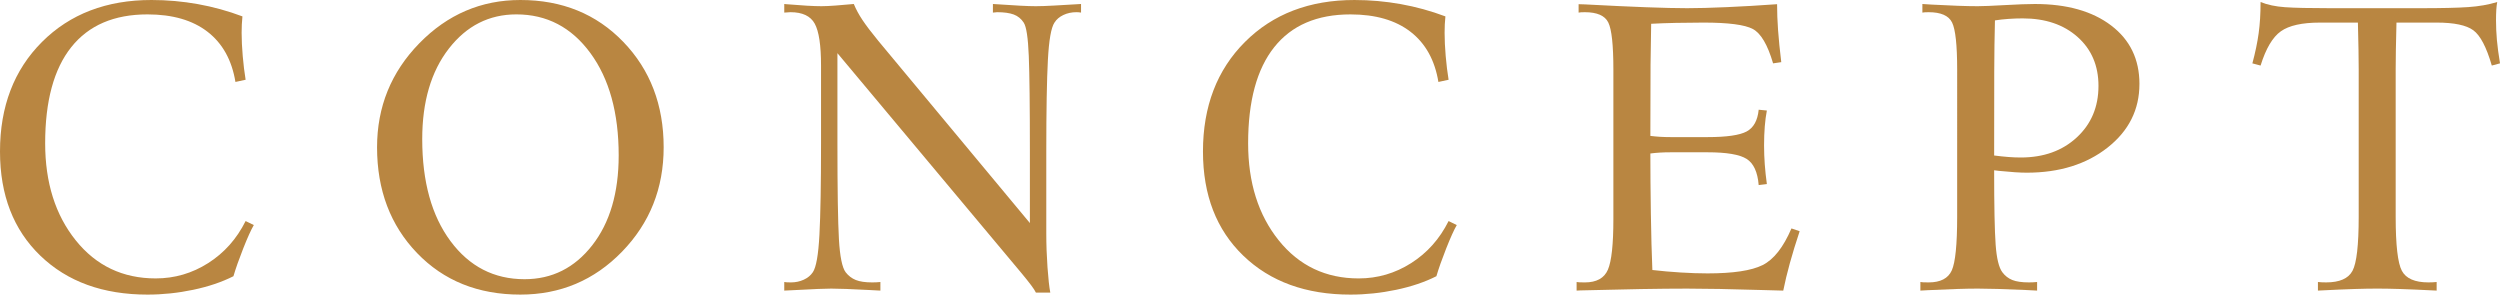 <?xml version="1.0" encoding="UTF-8"?>
<svg id="_レイヤー_2" data-name="レイヤー 2" xmlns="http://www.w3.org/2000/svg" viewBox="0 0 373.418 44.003">
  <defs>
    <style>
      .cls-1 {
        fill: #b98641;
      }
    </style>
  </defs>
  <g id="Text">
    <g>
      <path class="cls-1" d="M37.913,33.614c-.418.716-.945,1.881-1.582,3.493s-1.124,2.995-1.463,4.15c-1.731.876-3.737,1.552-6.015,2.03s-4.553.716-6.821.716c-6.647,0-11.981-1.935-16.001-5.806S0,29.136,0,22.628C0,15.902,2.09,10.448,6.269,6.269,10.448,2.09,15.902,0,22.628,0c2.329,0,4.632.204,6.911.612s4.503,1.02,6.672,1.836c-.04.358-.07.756-.09,1.194s-.03.856-.03,1.254c0,1.055.055,2.214.164,3.478s.254,2.443.433,3.538l-1.522.328c-.537-3.264-1.926-5.762-4.164-7.493s-5.229-2.597-8.971-2.597c-4.995,0-8.792,1.632-11.389,4.896s-3.896,8.05-3.896,14.359c0,5.871,1.522,10.702,4.567,14.494,3.045,3.791,7.025,5.687,11.941,5.687,2.826,0,5.438-.761,7.836-2.284s4.264-3.617,5.597-6.284l1.224.597Z"/>
      <path class="cls-1" d="M99.129,22.002c0,6.13-2.075,11.329-6.224,15.598-4.15,4.269-9.21,6.403-15.18,6.403-6.309,0-11.454-2.07-15.434-6.209-3.98-4.14-5.971-9.404-5.971-15.792,0-6.05,2.105-11.23,6.314-15.538,4.209-4.309,9.239-6.463,15.091-6.463,6.229,0,11.354,2.085,15.374,6.254,4.02,4.169,6.03,9.419,6.03,15.747ZM92.412,23.225c0-6.369-1.413-11.473-4.239-15.314-2.826-3.841-6.508-5.762-11.046-5.762-4.08,0-7.443,1.707-10.09,5.12-2.647,3.413-3.97,7.916-3.97,13.508,0,6.369,1.408,11.449,4.224,15.24,2.816,3.791,6.503,5.687,11.06,5.687,4.1,0,7.468-1.687,10.105-5.06,2.637-3.373,3.955-7.846,3.955-13.419Z"/>
      <path class="cls-1" d="M161.475,1.881c-.219-.04-.448-.06-.687-.06-.716,0-1.368.139-1.955.418s-1.03.657-1.328,1.134c-.498.736-.826,2.597-.985,5.582s-.239,7.543-.239,13.673v12.21c0,1.692.06,3.383.179,5.075s.259,2.955.418,3.791h-2.149c-.119-.259-.358-.627-.716-1.105s-.826-1.065-1.403-1.761L125.084,7.941v13.464c0,6.966.075,11.742.224,14.329s.483,4.229,1,4.926c.418.537.925.925,1.522,1.164s1.413.358,2.448.358c.418,0,.826-.02,1.224-.06v1.284l-1.702-.09c-2.647-.139-4.528-.209-5.642-.209-.915,0-2.637.07-5.165.209-.836.04-1.453.07-1.851.09v-1.284c.119.02.249.035.388.045s.338.015.597.015c.697,0,1.338-.134,1.926-.403s1.04-.642,1.358-1.119c.498-.736.826-2.597.985-5.582s.239-7.543.239-13.673v-11.613c0-3.025-.313-5.11-.94-6.254s-1.836-1.717-3.627-1.717c-.219,0-.527.02-.925.06V.597c.06.02.159.03.299.03,2.348.199,4.1.299,5.254.299.557,0,1.269-.033,2.134-.099s1.766-.142,2.702-.23c.318.781.751,1.581,1.299,2.401.547.821,1.338,1.861,2.373,3.122l22.628,27.196v-10.687c0-6.767-.055-11.518-.164-14.255s-.363-4.403-.761-5c-.378-.577-.876-.98-1.493-1.209s-1.443-.343-2.478-.343l-.627.06V.597c1.771.119,3.13.204,4.075.254s1.726.075,2.343.075c.697,0,1.627-.033,2.791-.099s2.483-.142,3.955-.23v1.284Z"/>
      <path class="cls-1" d="M217.596,33.614c-.418.716-.943,1.881-1.58,3.493s-1.126,2.995-1.465,4.15c-1.731.876-3.736,1.552-6.014,2.03s-4.554.716-6.822.716c-6.647,0-11.981-1.935-16.001-5.806s-6.03-9.06-6.03-15.568c0-6.727,2.09-12.18,6.269-16.359s9.633-6.269,16.359-6.269c2.329,0,4.633.204,6.912.612s4.504,1.02,6.673,1.836c-.04.358-.072.756-.092,1.194s-.028.856-.028,1.254c0,1.055.054,2.214.163,3.478s.255,2.443.434,3.538l-1.524.328c-.537-3.264-1.925-5.762-4.163-7.493s-5.23-2.597-8.972-2.597c-4.995,0-8.791,1.632-11.388,4.896-2.597,3.264-3.897,8.05-3.897,14.359,0,5.871,1.524,10.702,4.569,14.494,3.045,3.791,7.025,5.687,11.941,5.687,2.826,0,5.437-.761,7.835-2.284s4.265-3.617,5.598-6.284l1.222.597Z"/>
      <path class="cls-1" d="M268.808,34.54c-.577,1.731-1.063,3.319-1.461,4.762s-.728,2.811-.987,4.105c-.736-.02-1.831-.05-3.284-.09-4.597-.139-8.287-.209-11.073-.209-3.901,0-9.215.09-15.941.269l-.569.03v-1.284c.1.02.245.035.434.045s.454.015.792.015c1.751,0,2.9-.632,3.447-1.896s.82-3.786.82-7.568V10.389c0-3.662-.253-6.005-.76-7.03s-1.676-1.537-3.507-1.537c-.259,0-.45.005-.569.015s-.239.025-.358.045V.627l.955.03c7.085.378,12.172.567,15.257.567,1.552,0,3.517-.052,5.895-.156s4.892-.251,7.539-.441c0,1.21.048,2.505.147,3.883s.259,2.969.478,4.774l-1.222.179c-.816-2.786-1.827-4.498-3.031-5.135s-3.656-.955-7.358-.955c-1.333,0-2.703.015-4.106.045s-2.641.075-3.716.134c-.04,1.751-.072,3.786-.092,6.105s-.028,5.866-.028,10.643c.478.06.959.104,1.447.134s1.021.045,1.598.045h5.493c2.846,0,4.79-.279,5.835-.836s1.648-1.642,1.807-3.254l1.222.119c-.139.716-.243,1.508-.312,2.373s-.105,1.806-.105,2.821c0,.975.036,1.93.105,2.866s.173,1.911.312,2.926l-1.222.149c-.159-1.95-.762-3.254-1.807-3.911s-2.989-.985-5.835-.985h-5.493c-.597,0-1.14.015-1.628.045s-.959.075-1.417.134c0,2.667.024,5.642.074,8.926s.125,6.11.225,8.478c1.373.159,2.786.284,4.239.373s2.786.134,4.0.134c3.821,0,6.562-.413,8.223-1.239s3.101-2.652,4.315-5.478l1.222.418Z"/>
      <path class="cls-1" d="M319.561,12.538c0,3.841-1.586,7.01-4.761,9.508s-7.2,3.747-12.076,3.747c-.995,0-2.368-.09-4.12-.269-.338-.04-.585-.07-.744-.09,0,5.354.074,9.055.223,11.105s.482,3.423.999,4.12c.398.537.896.925,1.493,1.164s1.425.358,2.48.358c.398,0,.804-.02,1.222-.06v1.284c-.398-.02-.975-.05-1.731-.09-3.144-.139-5.521-.209-7.133-.209-1.771,0-4.271.08-7.495.239-.478.02-.836.04-1.075.06v-1.284c.1.02.245.035.434.045s.454.015.792.015c1.771,0,2.926-.597,3.463-1.791s.804-3.861.804-8.001V10.389c0-3.662-.253-6.005-.76-7.03s-1.676-1.537-3.507-1.537c-.259,0-.45.005-.569.015s-.239.025-.358.045V.597c.299.02.768.05,1.405.09,2.906.159,5.194.239,6.866.239.756,0,2.104-.055,4.044-.164s3.439-.164,4.494-.164c4.776,0,8.572,1.07,11.388,3.209s4.223,5.05,4.223,8.732ZM313.444,12.837c0-3.025-1.041-5.463-3.121-7.314s-4.812-2.776-8.196-2.776c-.697,0-1.401.025-2.118.075s-1.393.124-2.03.224c-.06,2.388-.096,4.946-.105,7.672s-.014,6.896-.014,12.508c.776.1,1.487.174,2.133.224s1.258.075,1.835.075c3.423,0,6.215-1,8.375-3s3.24-4.563,3.24-7.687Z"/>
      <path class="cls-1" d="M373.418,9.463l-1.224.328c-.796-2.746-1.716-4.503-2.762-5.269-1.043-.766-2.87-1.149-5.477-1.149h-6c-.08,3.045-.119,5.383-.119,7.015v22.002c0,4.219.308,6.906.925,8.06s1.94,1.731,3.97,1.731c.239,0,.448-.005.627-.015s.378-.025.597-.045v1.284c-2.368-.119-4.203-.199-5.509-.239-1.302-.04-2.422-.06-3.357-.06-.955,0-2.084.02-3.389.06-1.302.04-3.129.119-5.477.239v-1.284c.199.02.388.035.567.045s.398.015.657.015c2.01,0,3.324-.577,3.941-1.731s.925-3.841.925-8.06V10.389c0-1.632-.04-3.97-.119-7.015h-5.672c-2.667,0-4.613.433-5.835,1.299-1.226.866-2.235,2.572-3.031,5.12l-1.224-.328c.438-1.632.752-3.135.939-4.508.191-1.373.285-2.926.285-4.657,1.015.418,2.235.677,3.656.776,1.425.1,3.668.149,6.733.149h13.464c3.184,0,5.573-.055,7.165-.164s3.035-.363,4.329-.761c-.119.617-.179,1.532-.179,2.746,0,.955.046,1.935.133,2.941.092,1.005.245,2.164.464,3.478Z"/>
    </g>
  </g>
</svg>
